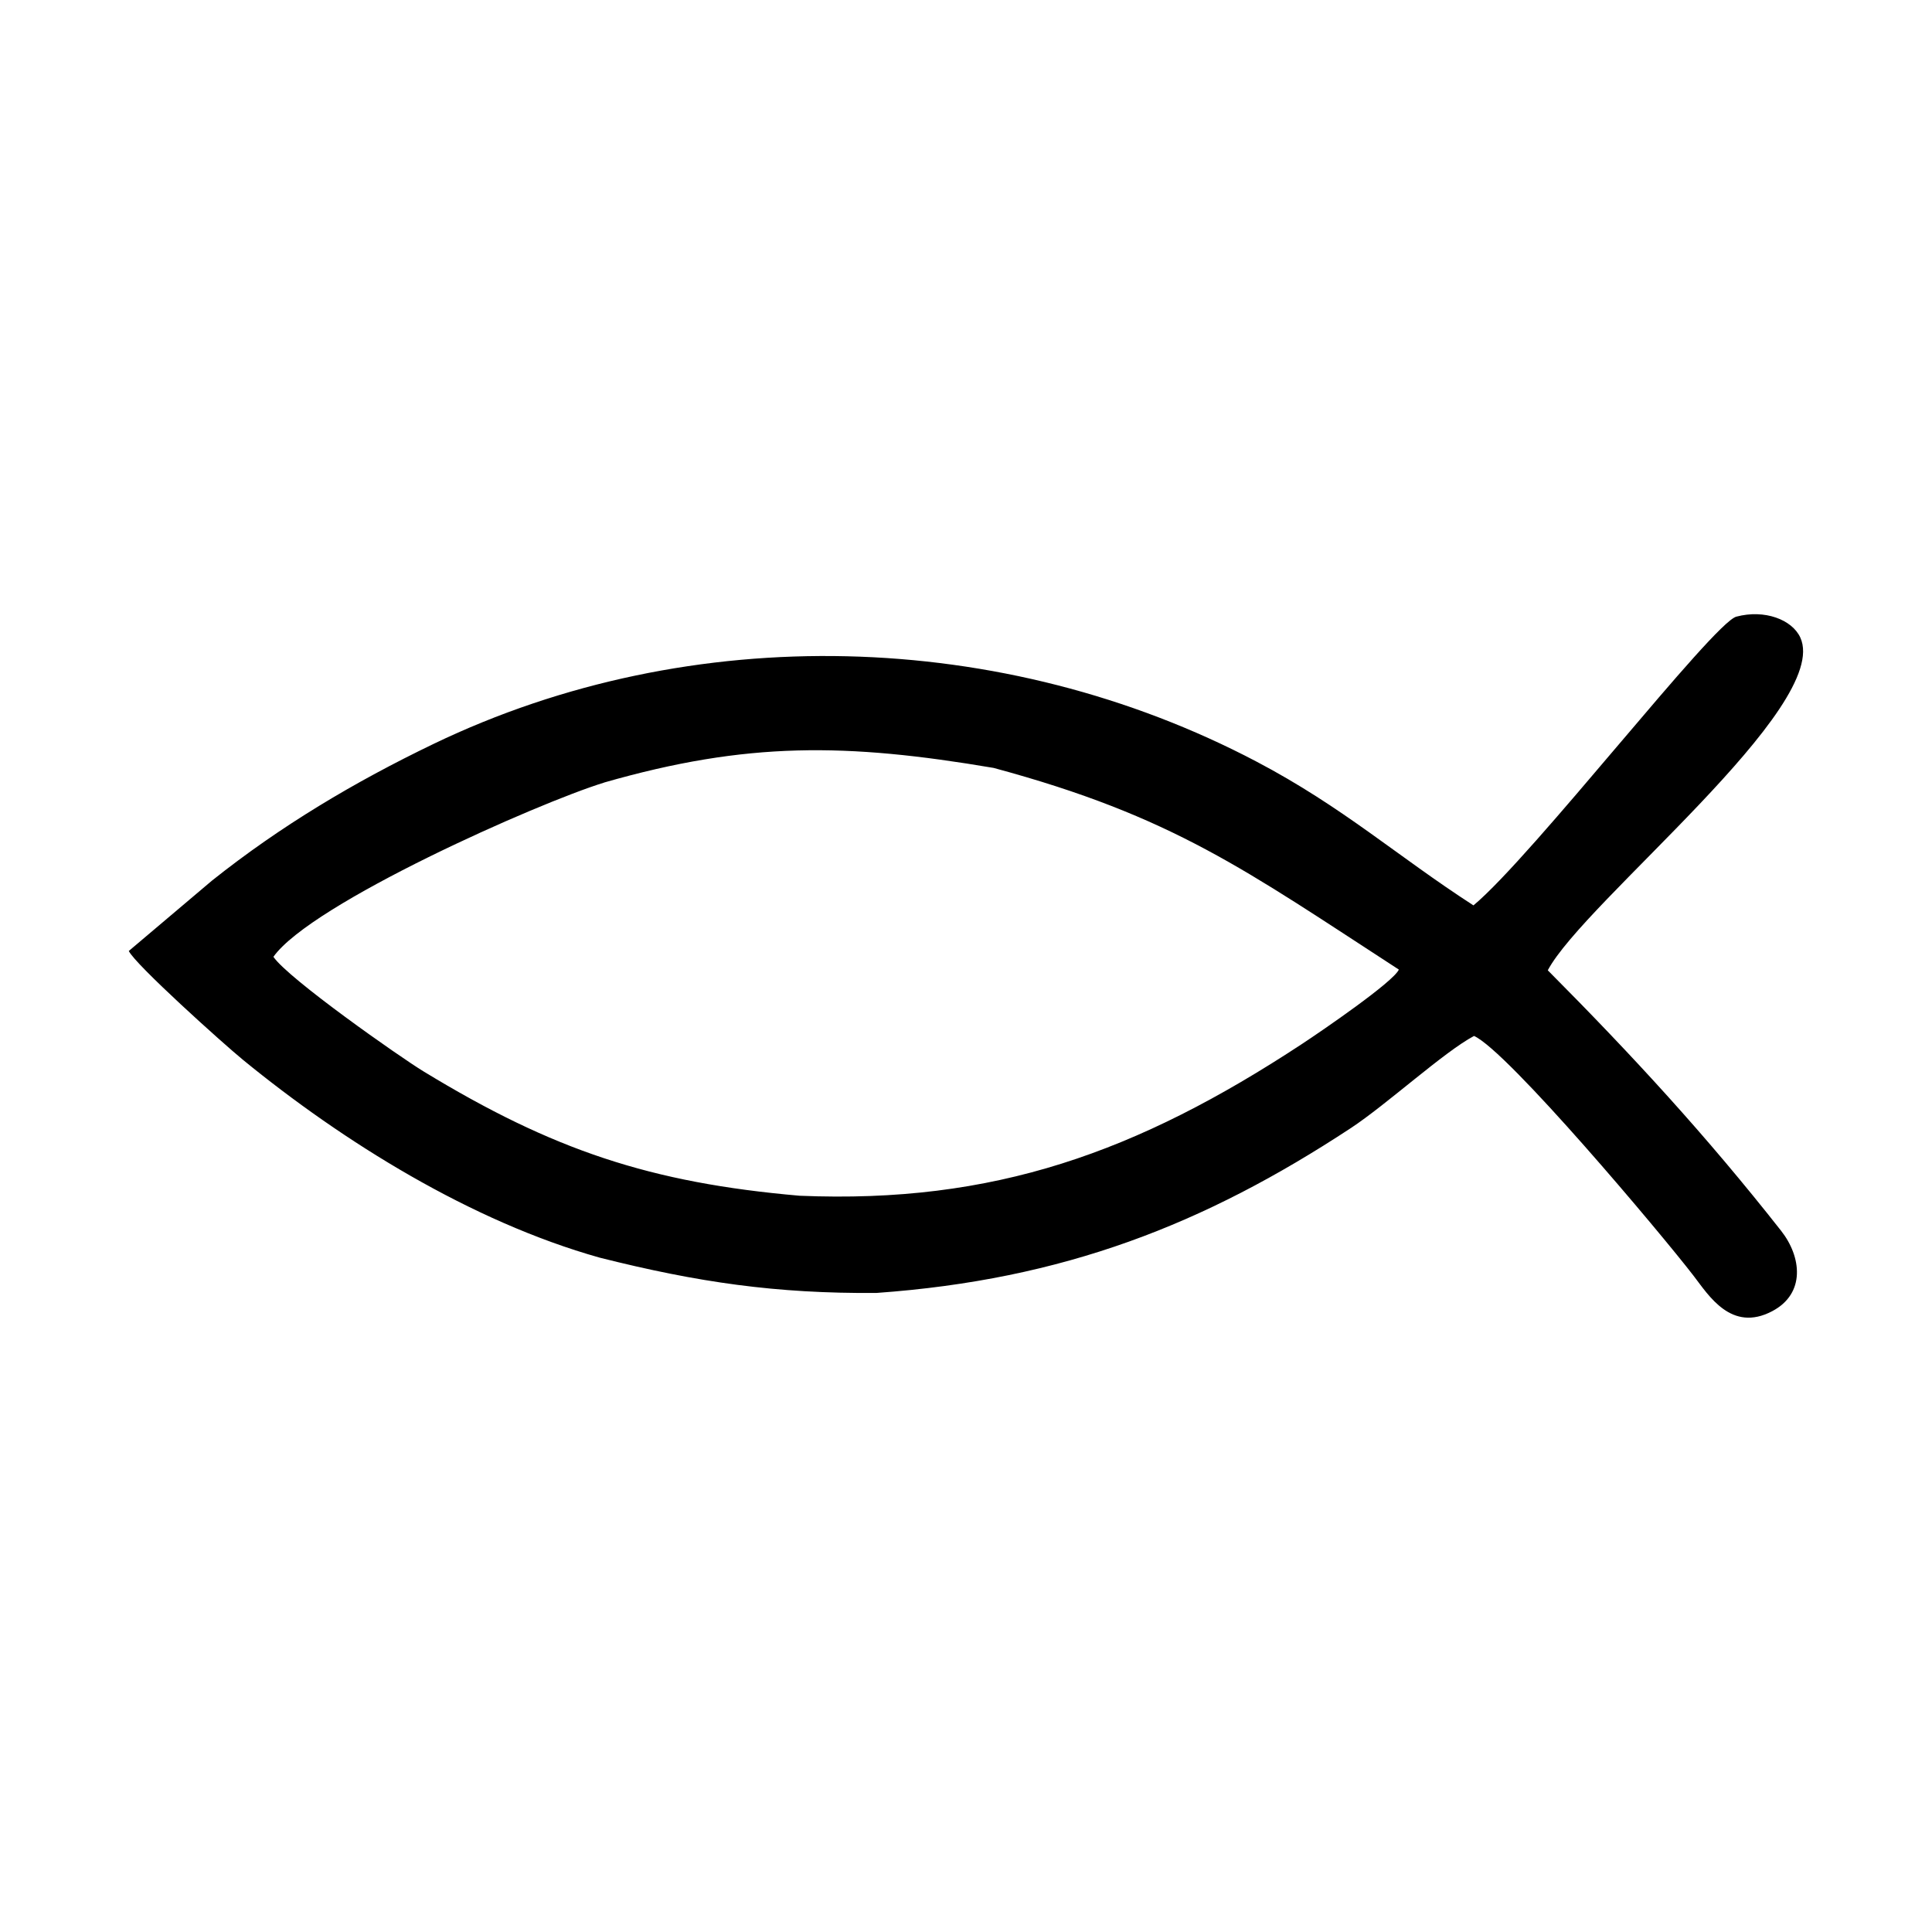 <svg width="1500" height="1500" viewBox="0 0 1500 1500" xmlns="http://www.w3.org/2000/svg">
  <!-- Original SVG transformed and centered -->
  <svg x="100.0" y="476.917" width="1300" height="546.165" viewBox="0 0 380.48 159.85">
       <path class="cls-1" d="M0,76.51c1.42,3.05,21.44,21.05,25.97,24.76,22.74,18.6,51.83,36.72,81.04,44.93,22.27,5.61,40.09,8.19,62.86,8.02,42.52-3.03,74.53-15.57,107.81-37.46,8.2-5.4,21.15-17.3,28-20.94,7.6,3.38,42.62,45.04,49.9,54.51,3.41,4.43,8.57,12.93,17.86,8.03,7.63-4.02,6.65-12.37,2.04-18.24-17.06-21.7-33.72-39.79-53.04-59.22,8.27-15.58,64.6-59.94,57.38-75.62-1.87-4.06-8.09-6.45-14.53-4.74-5.26,1.39-46.25,54.38-59.74,65.61-17.37-11.22-29.61-22.32-49.33-32.69C198.73,3.24,127.93,1.24,69.27,29.45c-17.94,8.63-34.77,18.64-50.38,31.08M107.99,38.24c32.51-9.33,55.05-9,88.51-3.33,40.85,11.01,57.23,23.2,92.1,45.83-1.23,2.79-17.44,13.89-22.07,16.94-37.45,24.61-69.98,36.3-114.1,34.45-33.86-2.95-56.04-10.33-85.45-28.25-5.39-3.28-30.7-21.04-34.12-26.04,8.59-12.13,60.12-34.97,75.14-39.59Z"/> 
  </svg>
</svg>